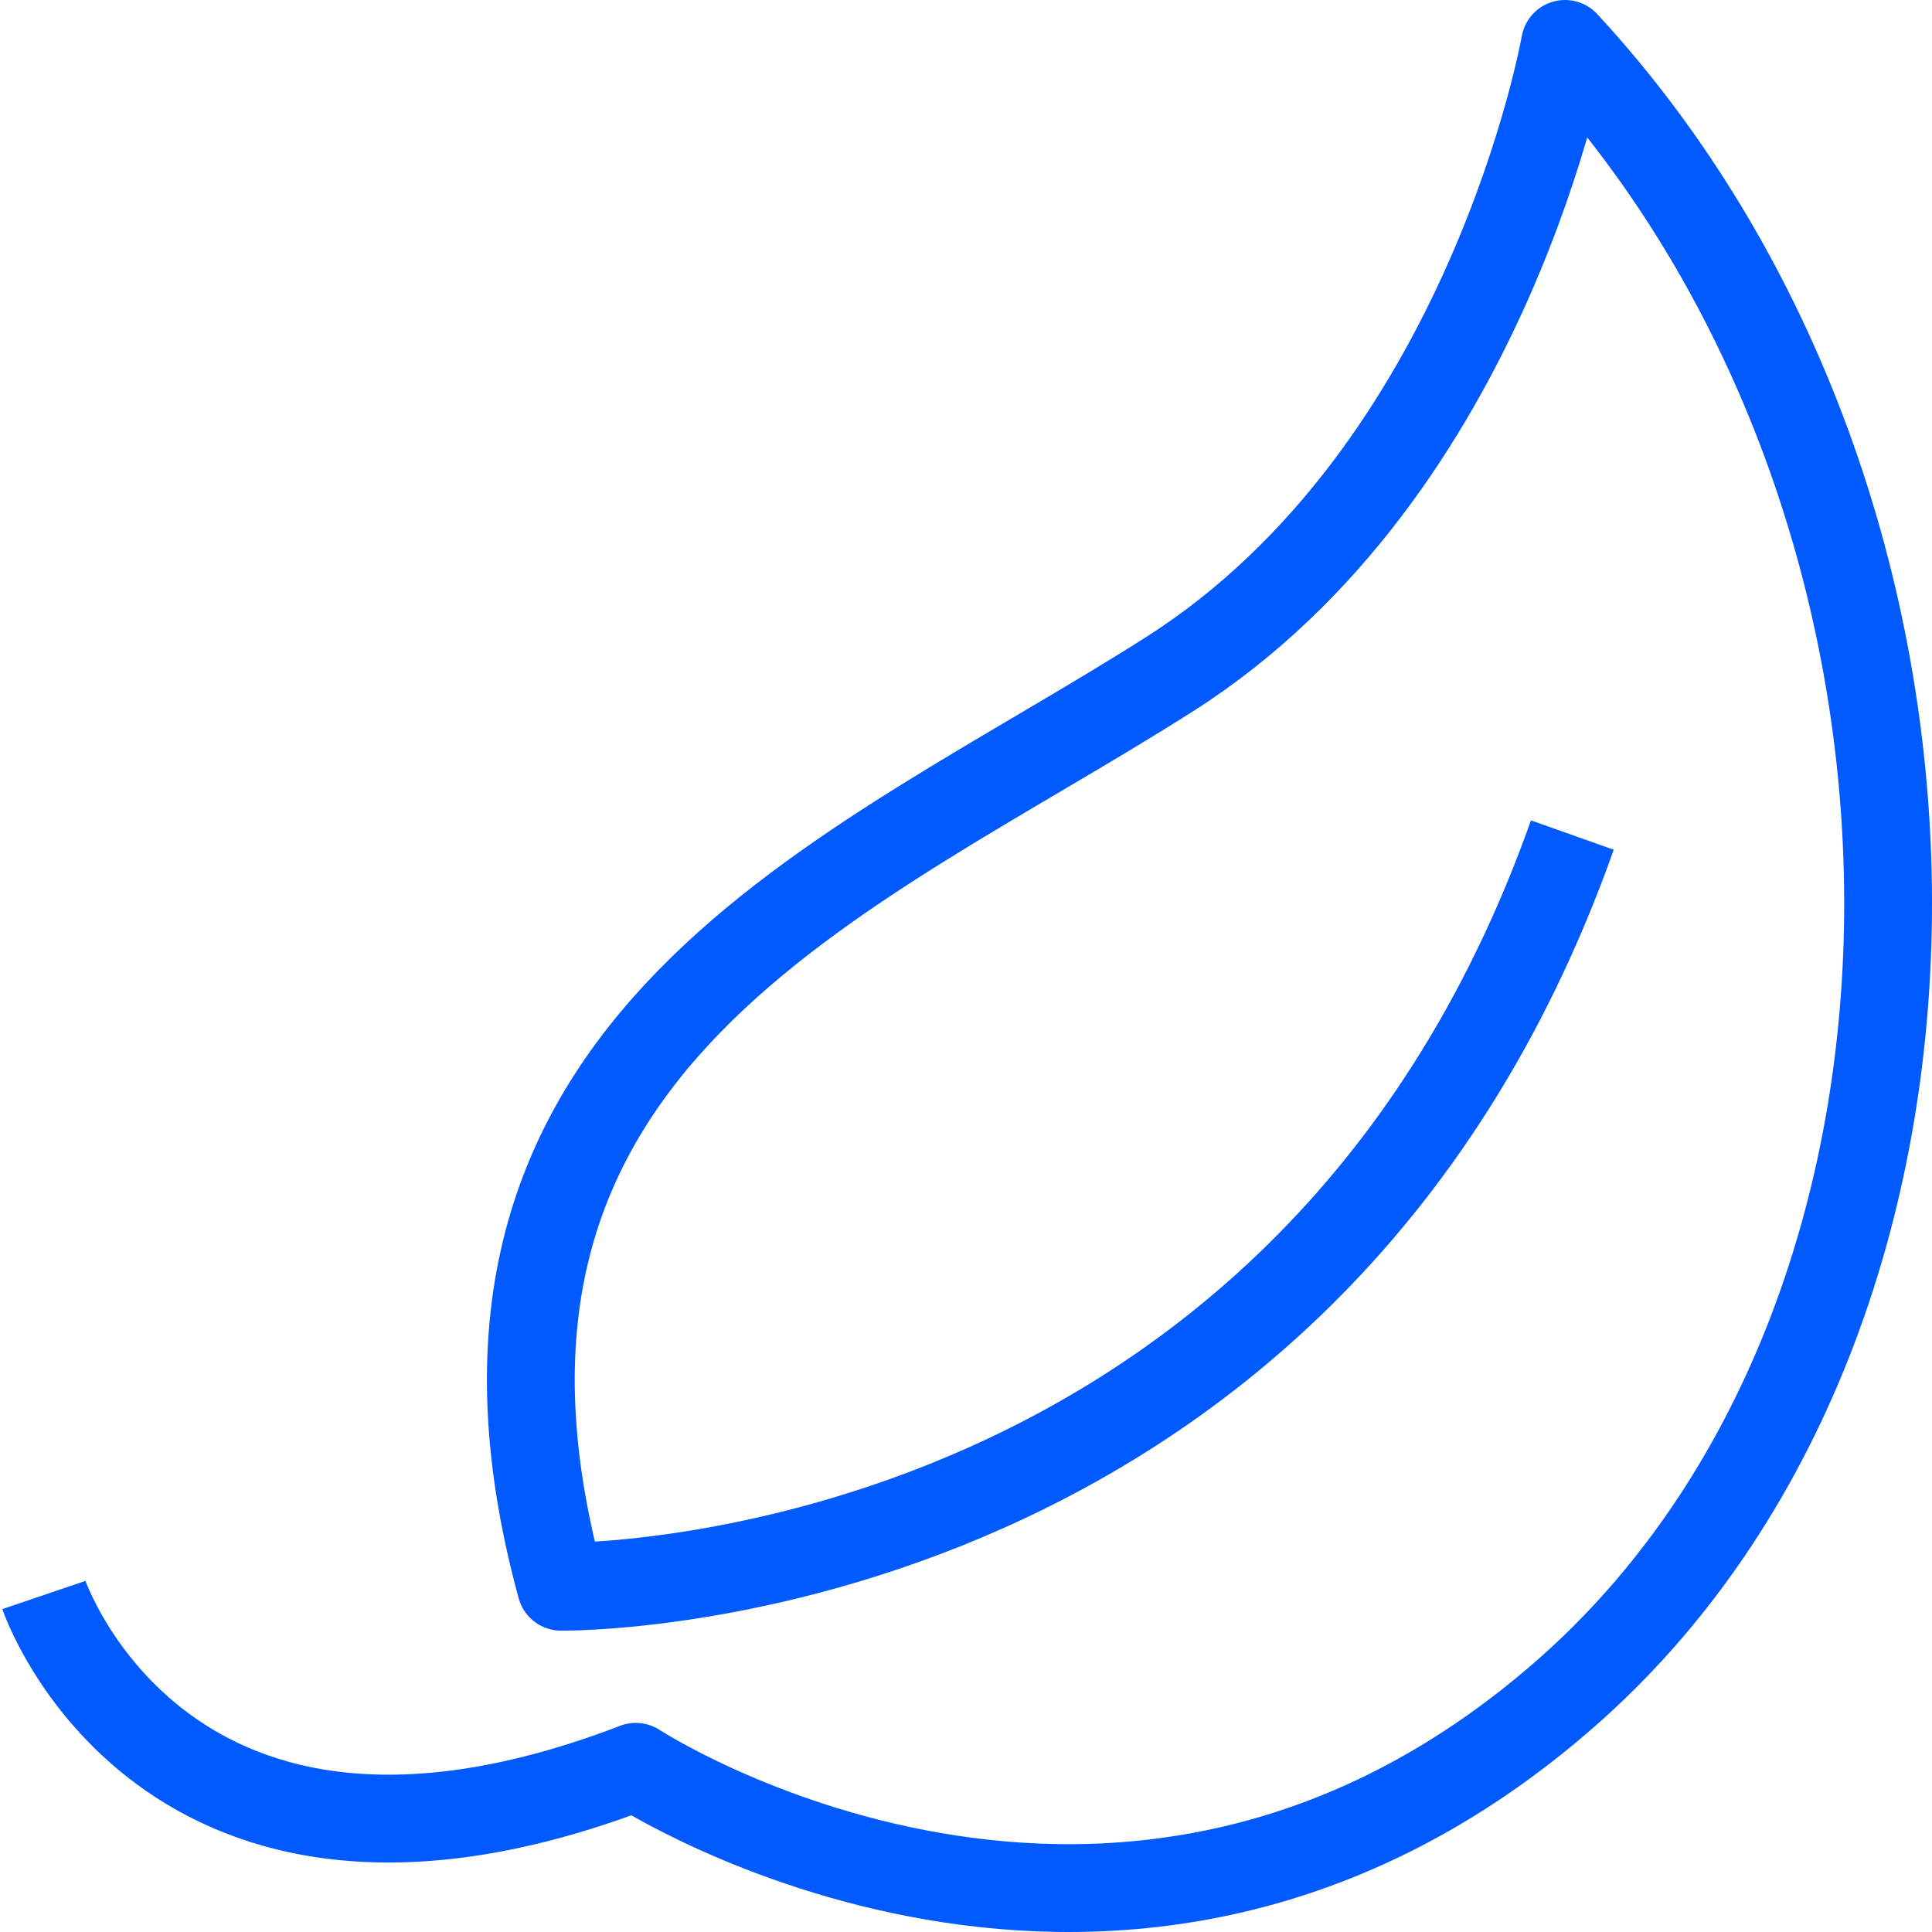 <?xml version="1.0" encoding="UTF-8"?> <svg xmlns="http://www.w3.org/2000/svg" xmlns:xlink="http://www.w3.org/1999/xlink" width="88px" height="88px" viewBox="0 0 88 88" version="1.1"><title>Stroke 1</title><g id="Brand-Guidelines" stroke="none" stroke-width="1" fill="none" fill-rule="evenodd" stroke-linejoin="round"><g id="Icons-&amp;-illustrations-guidelines-v2" transform="translate(-443, -3167)" stroke="#005AFF" stroke-width="4"><path d="M445,3239.65 C445,3239.65 450.458,3255.736 471.959,3247.476 C471.959,3247.476 494.027,3261.883 514.284,3244.164 C534.068,3226.858 533.743,3190.031 514.284,3169 C514.284,3169 510.878,3188.407 496.284,3197.7 C481.689,3206.993 461.744,3214.329 468.554,3239.273 C468.554,3239.273 502.304,3239.762 514.618,3205.036" id="Stroke-1"></path></g></g></svg> 